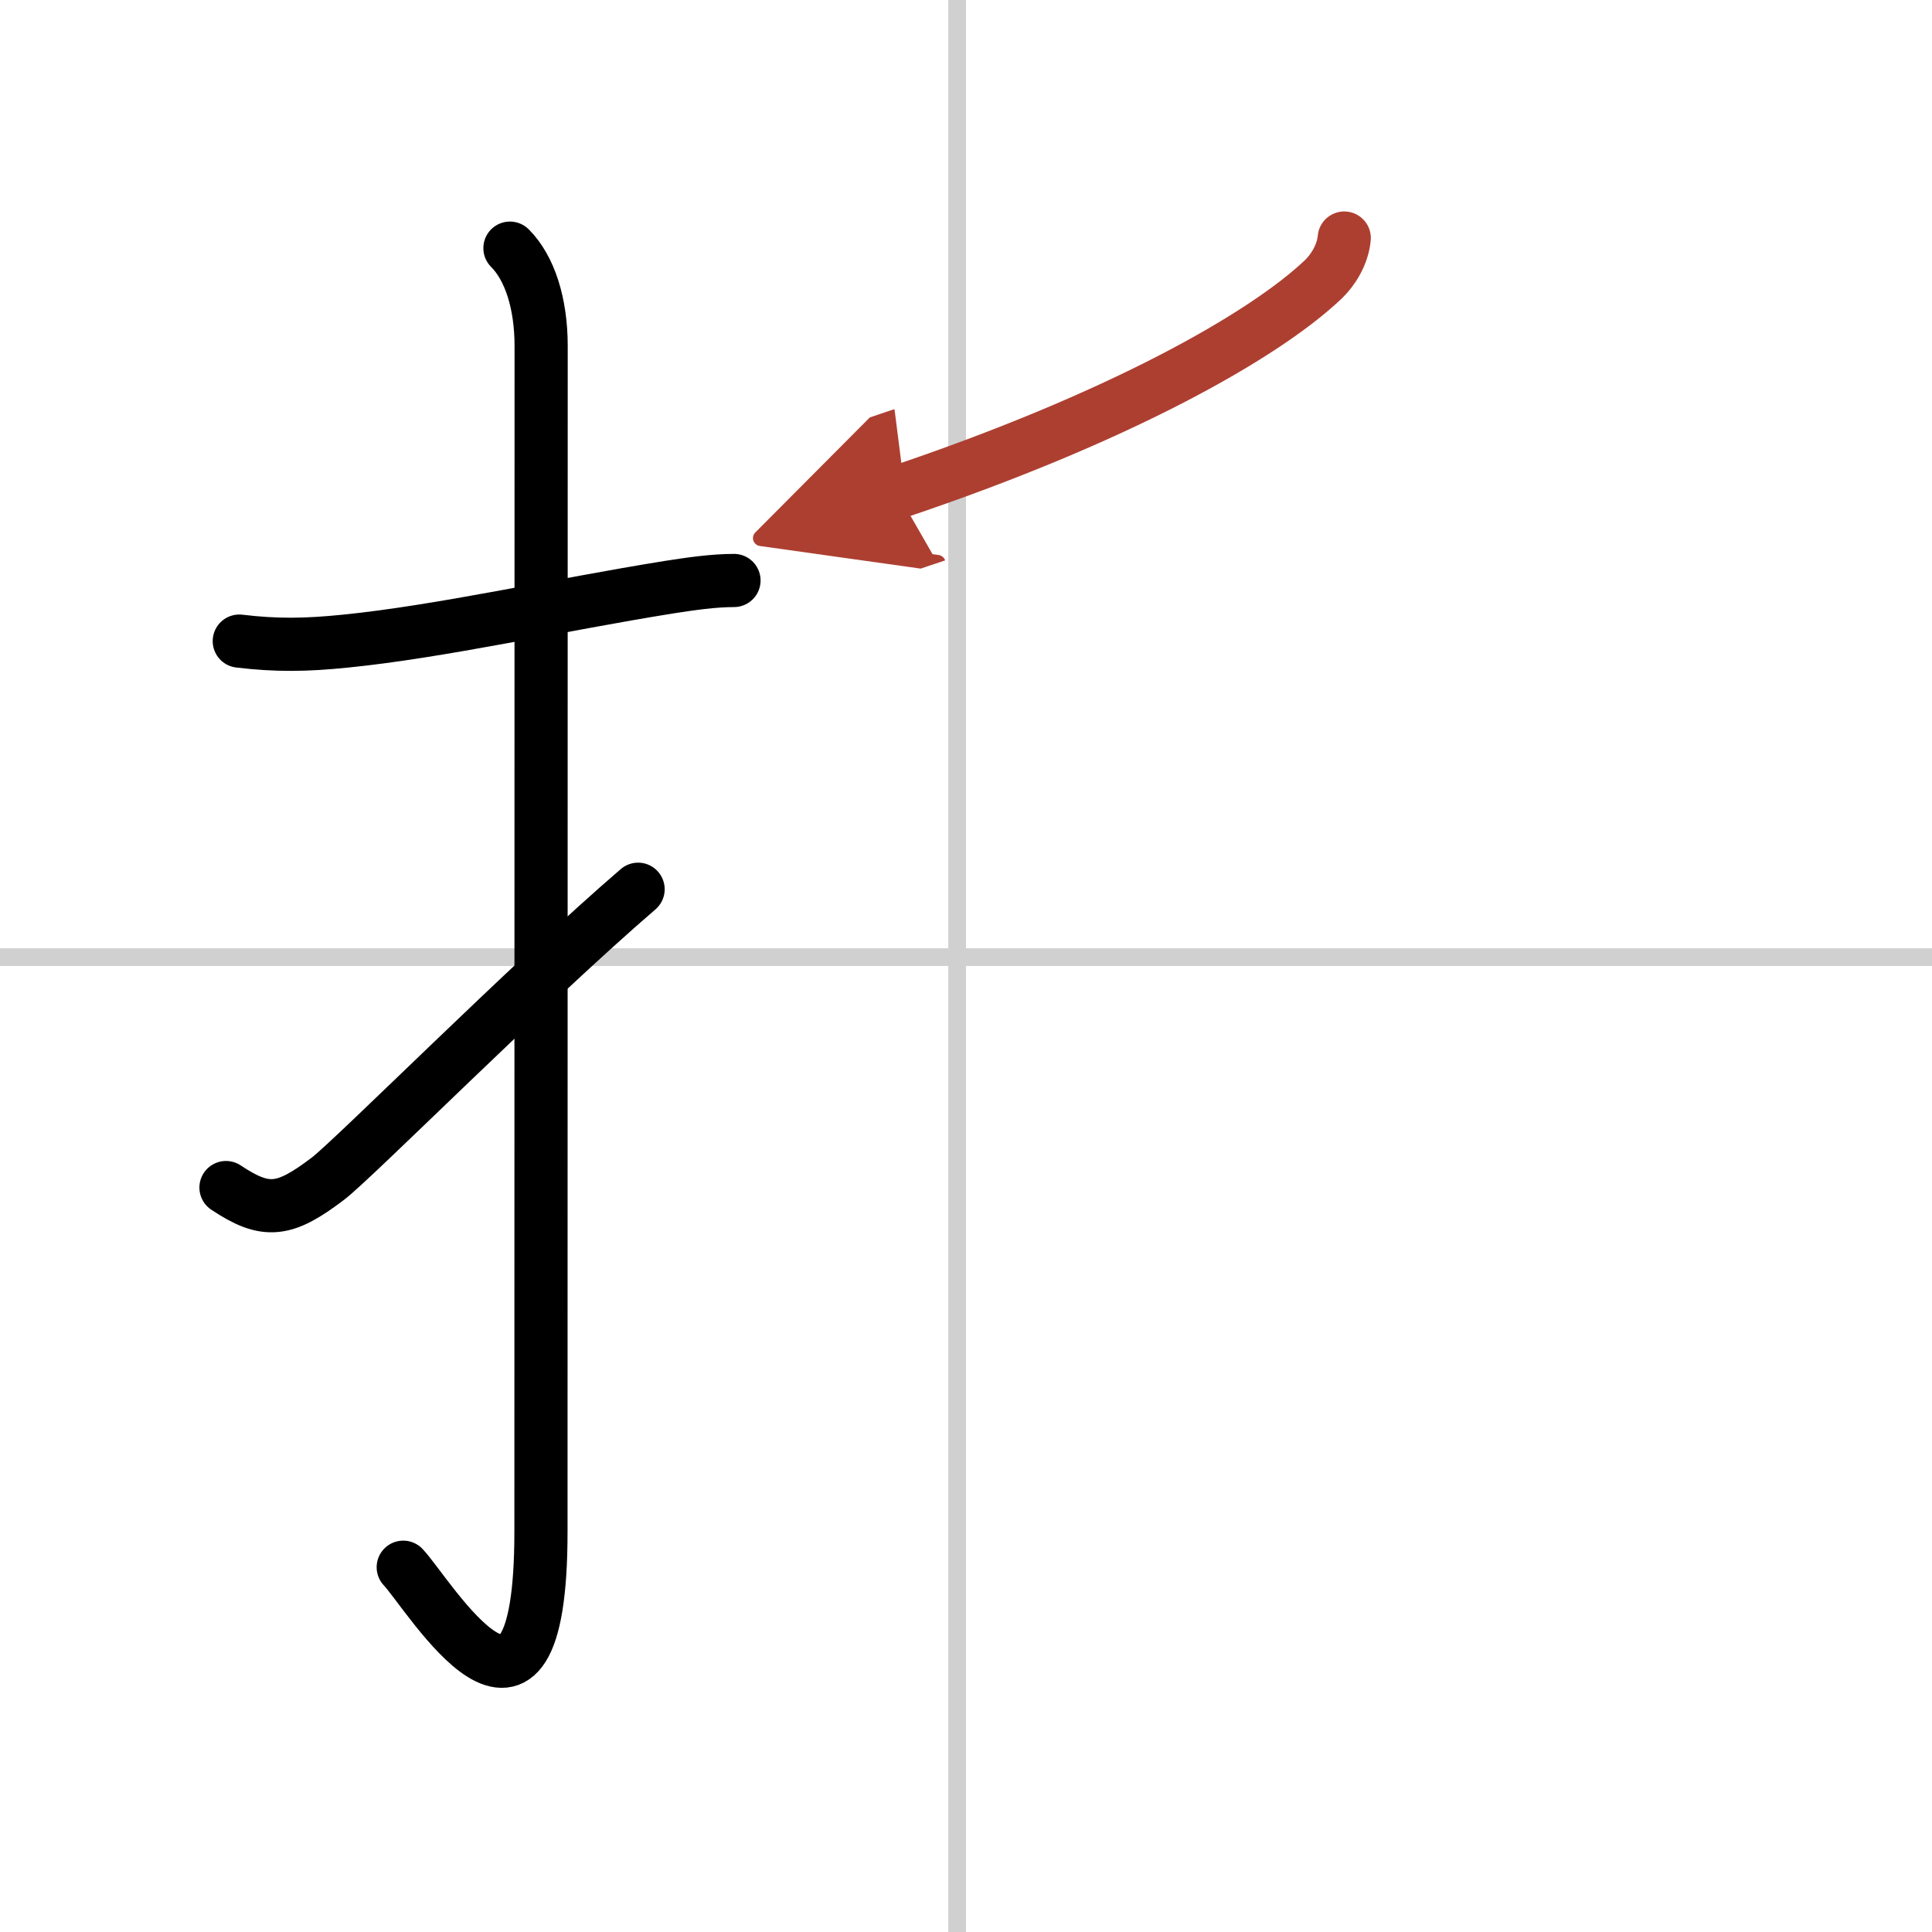 <svg width="400" height="400" viewBox="0 0 109 109" xmlns="http://www.w3.org/2000/svg"><defs><marker id="a" markerWidth="4" orient="auto" refX="1" refY="5" viewBox="0 0 10 10"><polyline points="0 0 10 5 0 10 1 5" fill="#ad3f31" stroke="#ad3f31"/></marker></defs><g fill="none" stroke="#000" stroke-linecap="round" stroke-linejoin="round" stroke-width="3"><rect width="100%" height="100%" fill="#fff" stroke="#fff"/><line x1="54" x2="54" y2="109" stroke="#d0d0d0" stroke-width="1"/><line x2="109" y1="54" y2="54" stroke="#d0d0d0" stroke-width="1"/><path d="m13.5 36.17c2.08 0.25 3.76 0.23 6 0 5.38-0.54 12-2.04 18.23-3.04 1.22-0.19 2.52-0.38 3.68-0.38"/><path d="m28.77 14c1.12 1.12 1.76 3.12 1.76 5.52 0 15.23-0.01 55.11-0.01 66.9 0 14.25-6.32 3.53-7.77 2"/><path d="m12.75 67c2.25 1.5 3.29 1.37 5.75-0.5 1.45-1.1 11.34-11.03 17.5-16.33"/><path d="M75.84,13.43c-0.09,0.95-0.63,1.8-1.18,2.33C71.25,19,63,23.62,50.61,27.78" marker-end="url(#a)" stroke="#ad3f31"/></g></svg>
